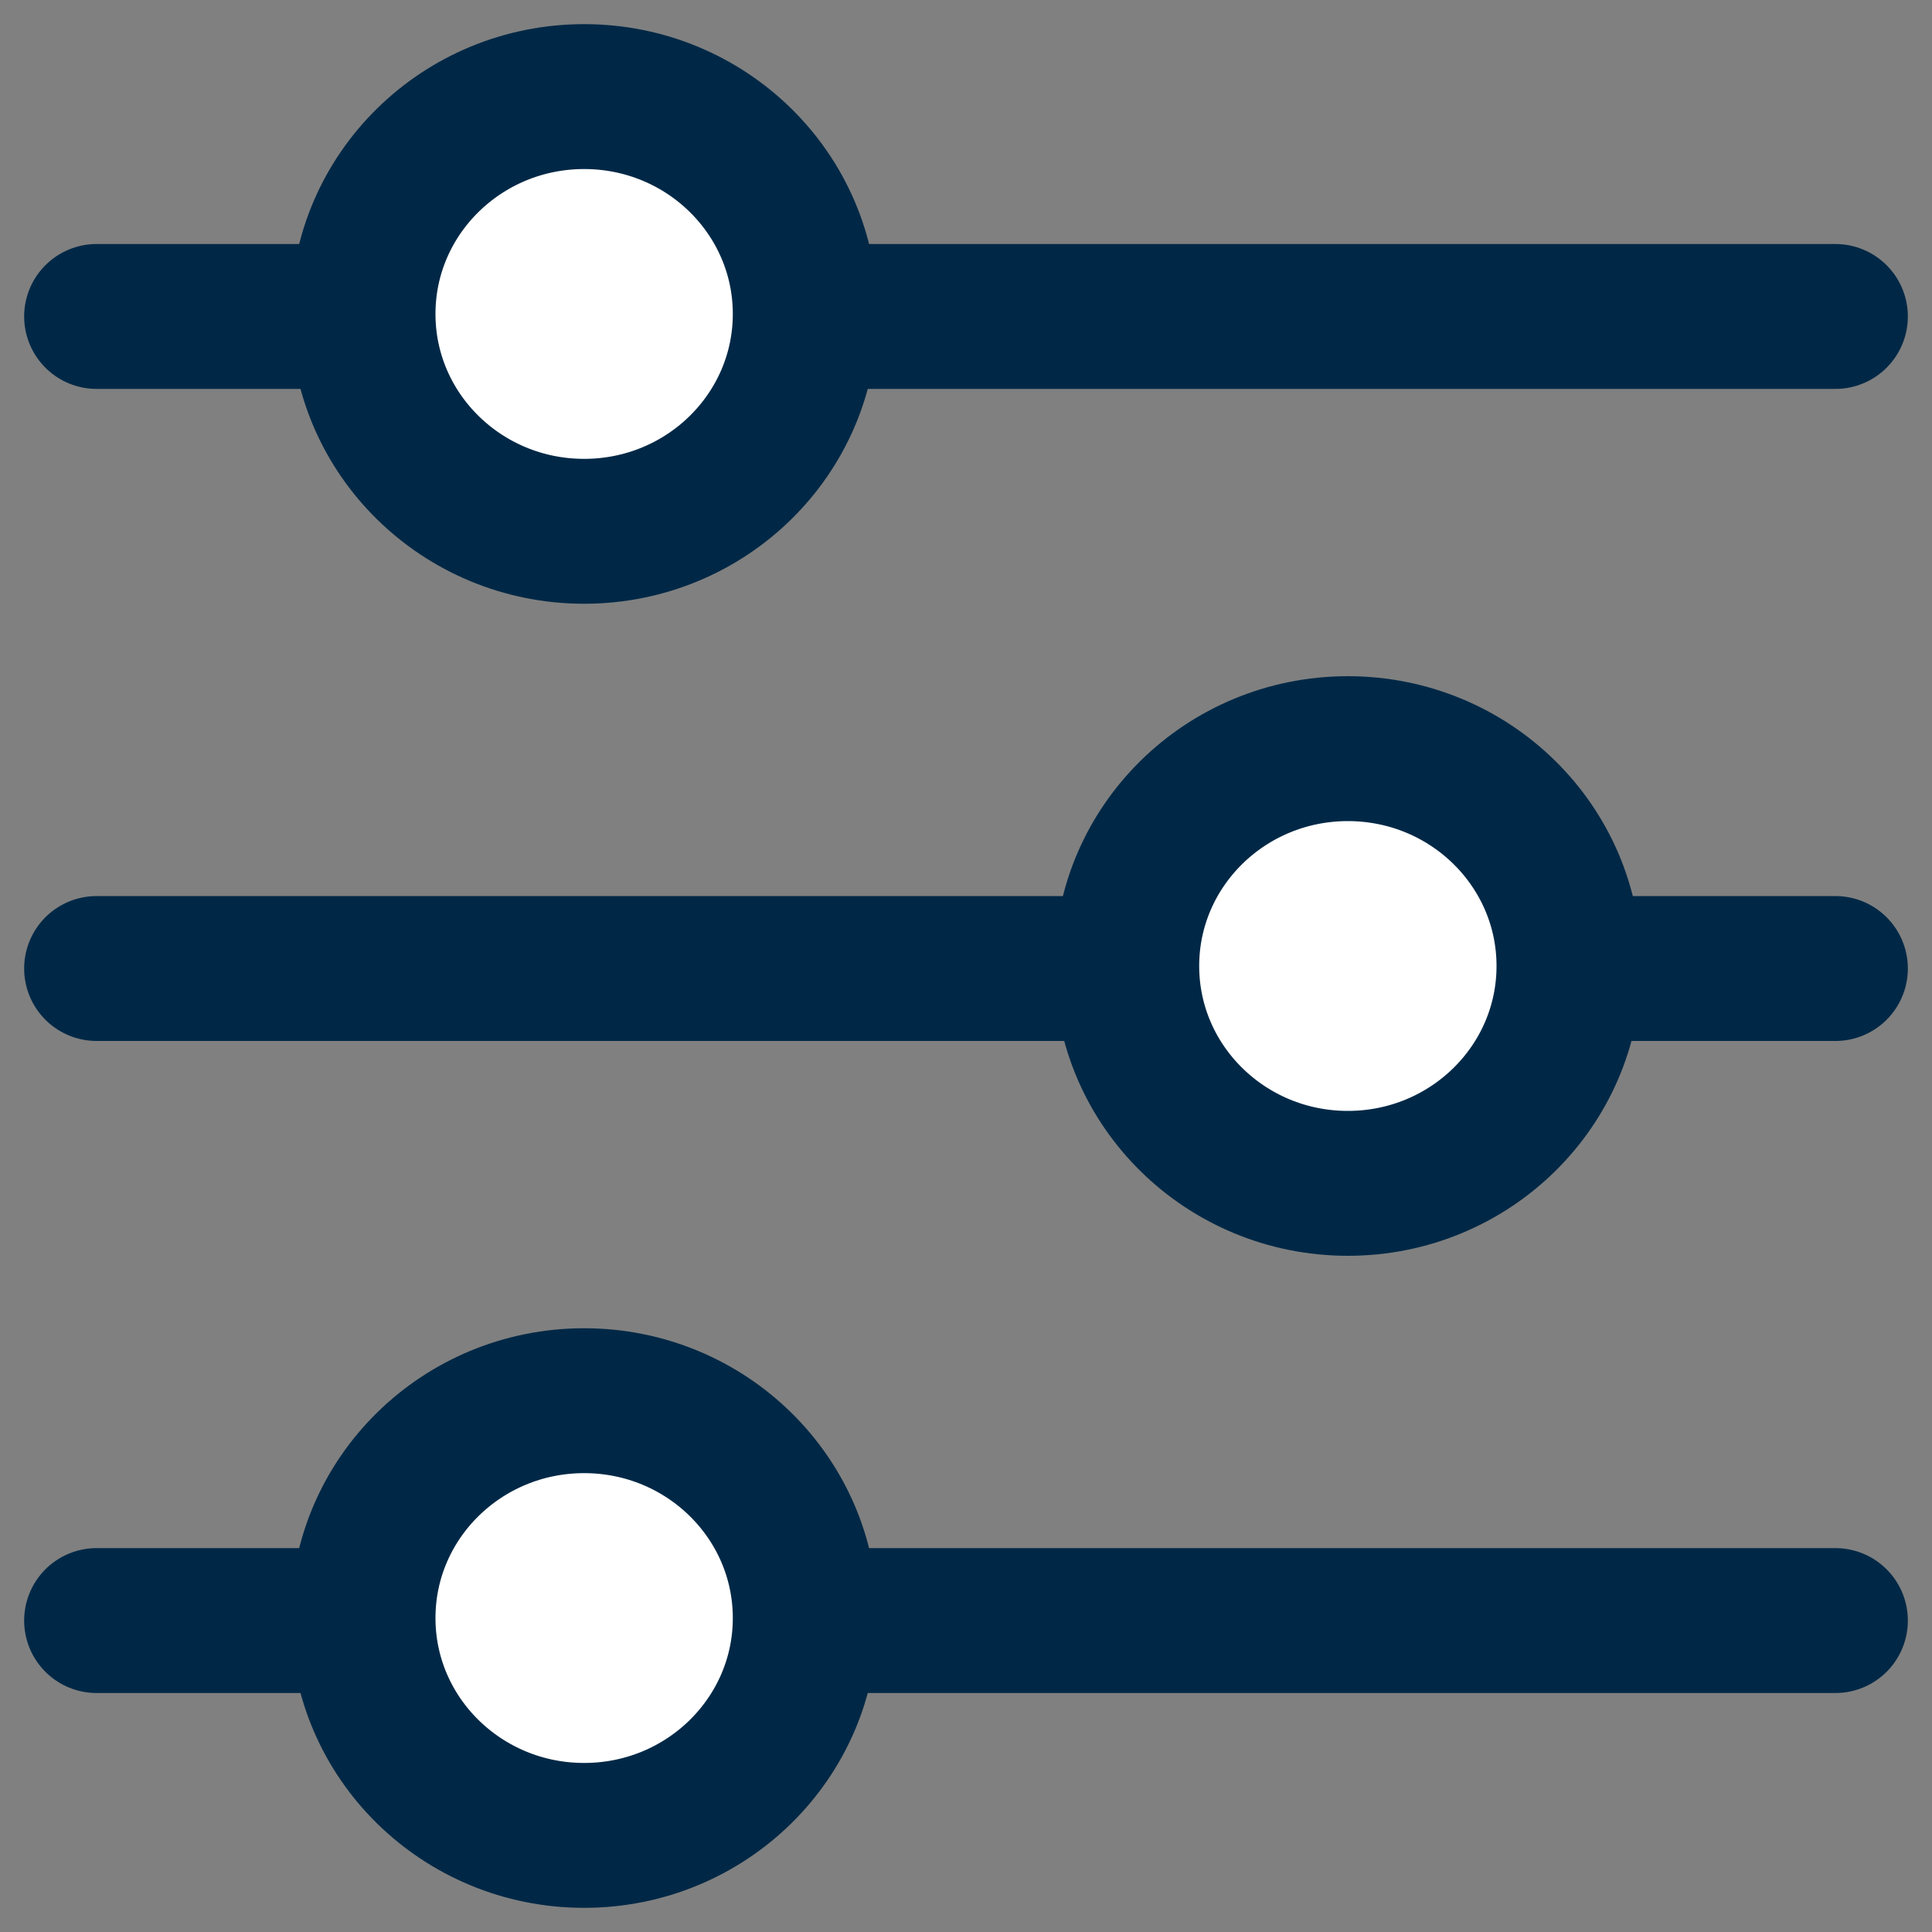<svg width="20" height="20" xmlns="http://www.w3.org/2000/svg">
  <rect width="100%" height="100%" fill="#808080" stroke="none"/>
  <g stroke="#002846" stroke-width="1.5" fill="none" fill-rule="evenodd">
    <g transform="translate(1 1)">
      <path stroke-linecap="round" d="M18 2.276H0"/>
      <ellipse fill="#FFF" cx="5.047" cy="2.25" rx="2.289" ry="2.25"/>
    </g>
    <g transform="translate(1 14.5)">
      <path stroke-linecap="round" d="M18 2.276H0"/>
      <ellipse fill="#FFF" cx="5.047" cy="2.25" rx="2.289" ry="2.25"/>
    </g>
    <g transform="matrix(-1 0 0 1 19 7.75)">
      <path stroke-linecap="round" d="M18 2.276H0"/>
      <ellipse fill="#FFF" cx="5.047" cy="2.25" rx="2.289" ry="2.25"/>
    </g>
  </g>
</svg>

